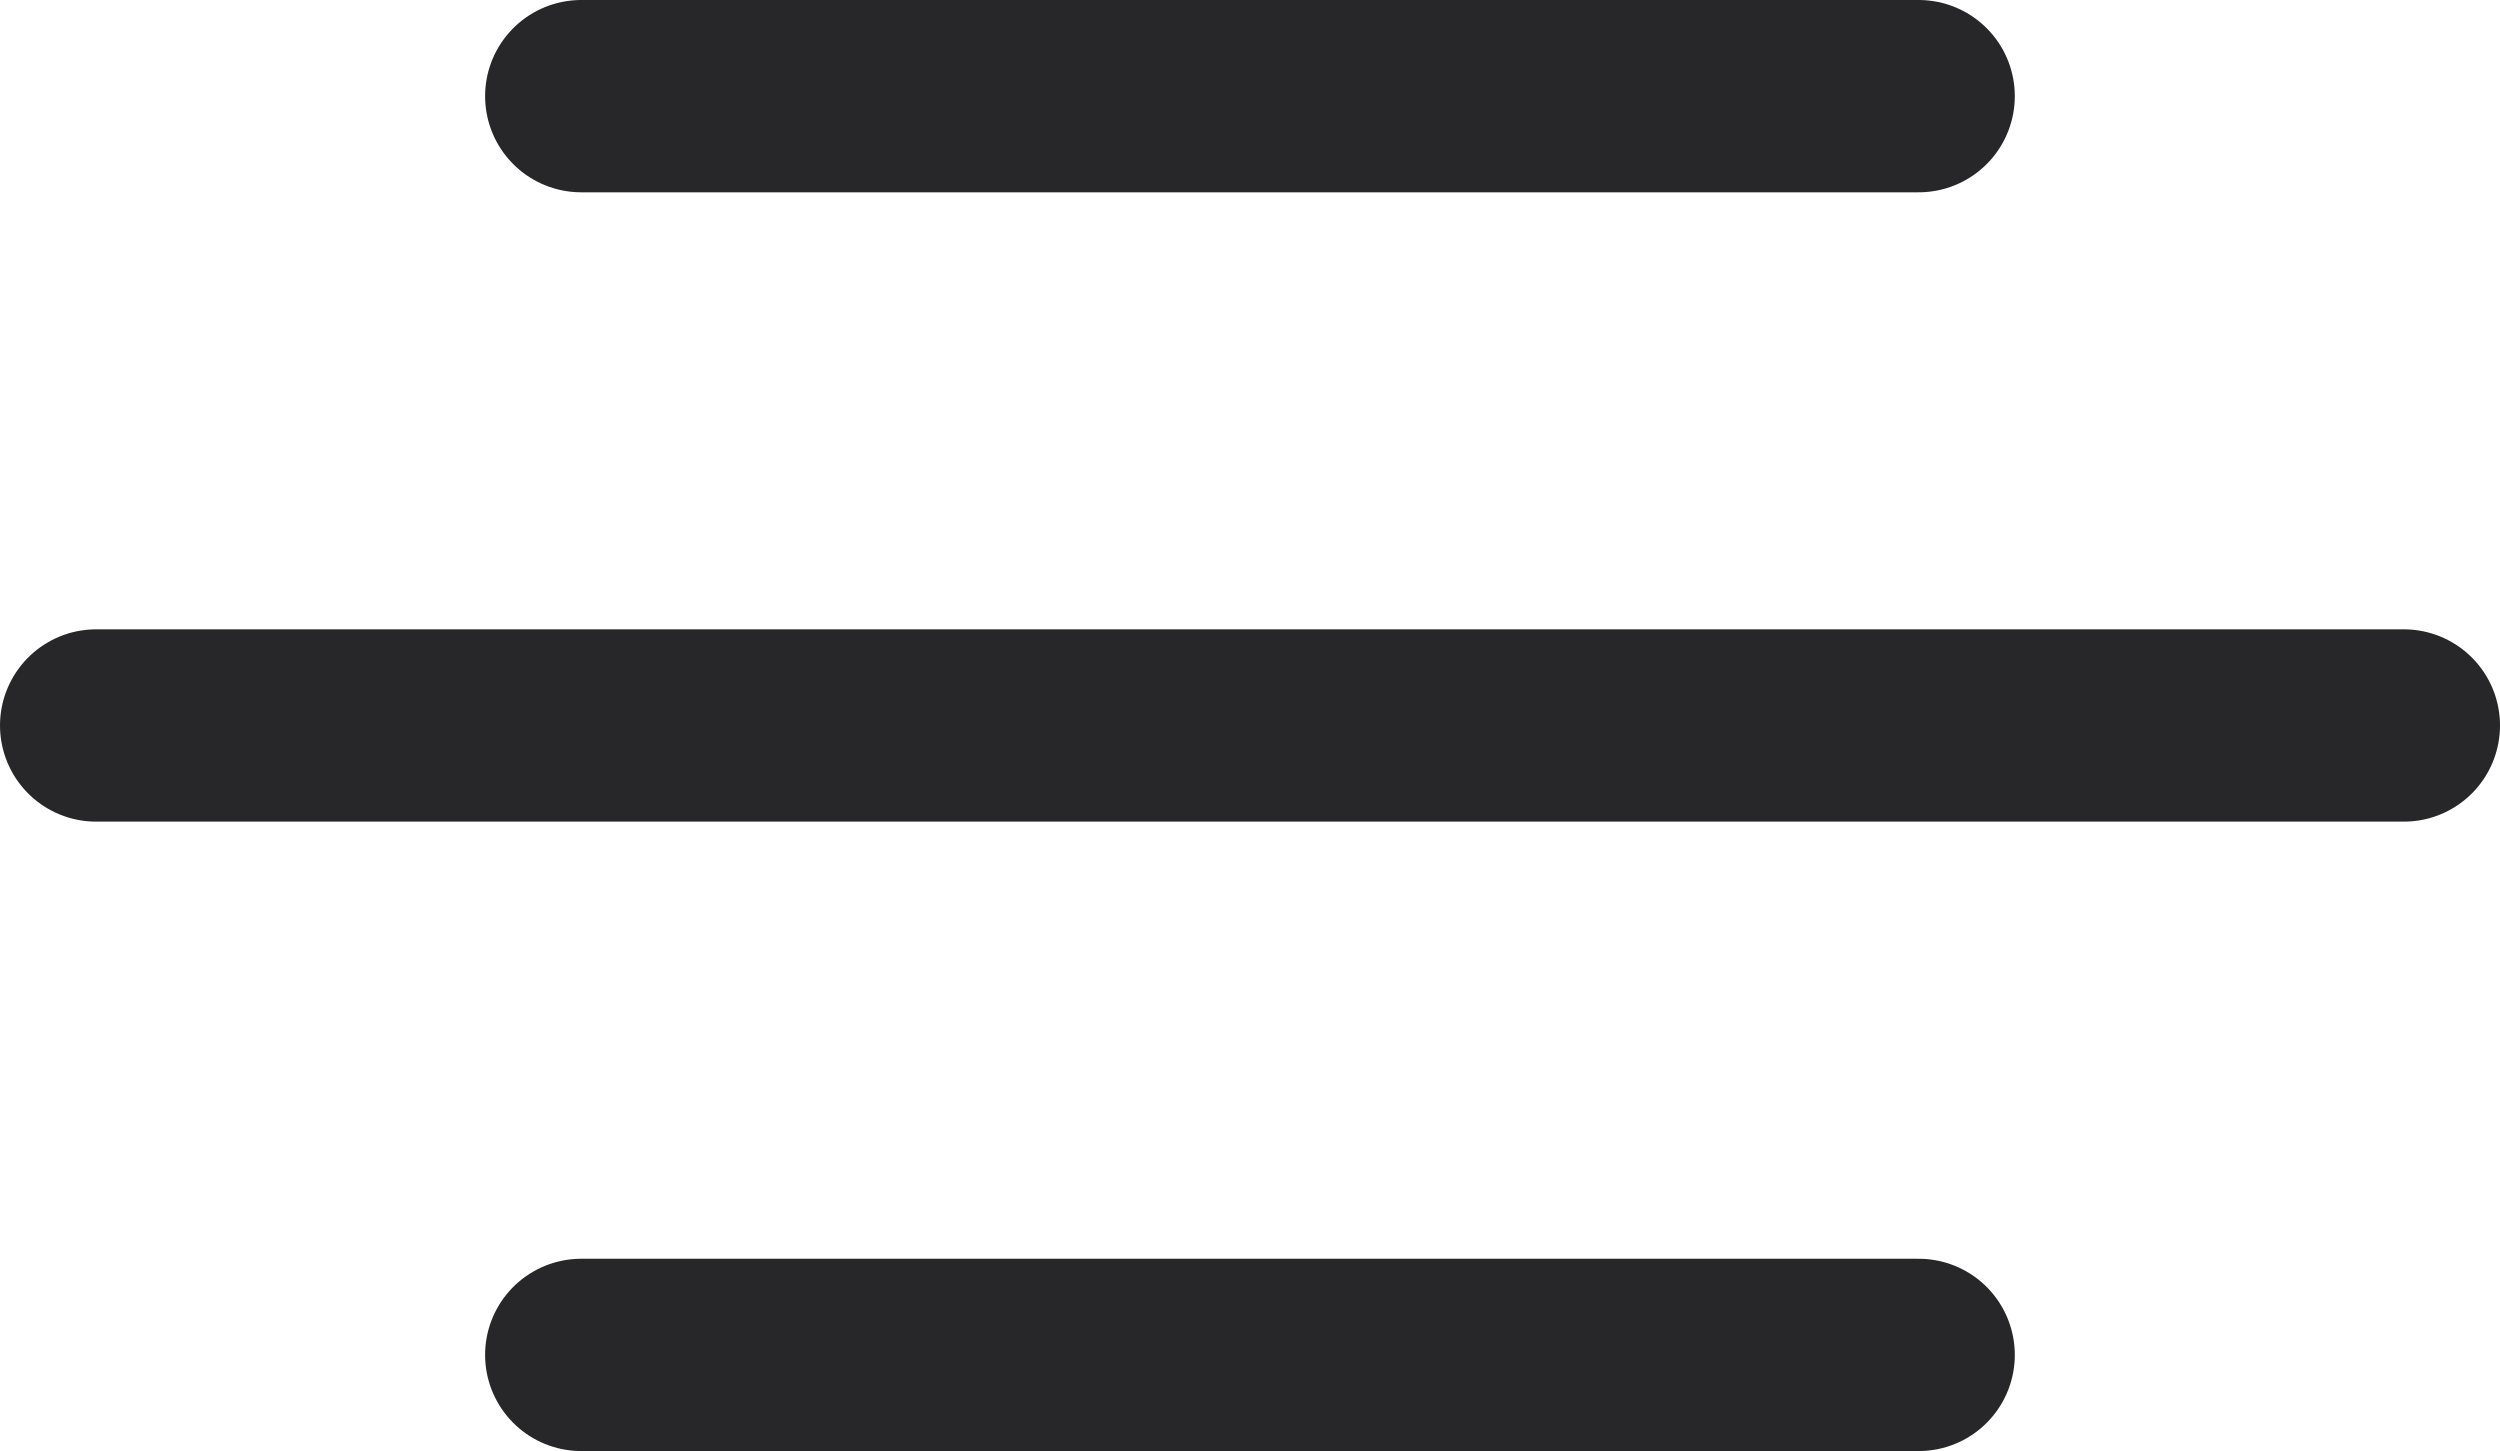 <svg xmlns="http://www.w3.org/2000/svg" width="26" height="15.091" viewBox="0 0 26 15.091">
  <g id="menu-outline" transform="translate(-79 -159)">
    <line id="Line_966" data-name="Line 966" x2="13.909" transform="translate(85.045 160)" fill="none" stroke="#272729" stroke-linecap="round" stroke-width="2"/>
    <line id="Line_967" data-name="Line 967" x2="24" transform="translate(80 166.545)" fill="none" stroke="#272729" stroke-linecap="round" stroke-width="2"/>
    <line id="Line_968" data-name="Line 968" x2="13.909" transform="translate(85.045 173.091)" fill="none" stroke="#272729" stroke-linecap="round" stroke-width="2"/>
  </g>
</svg>
